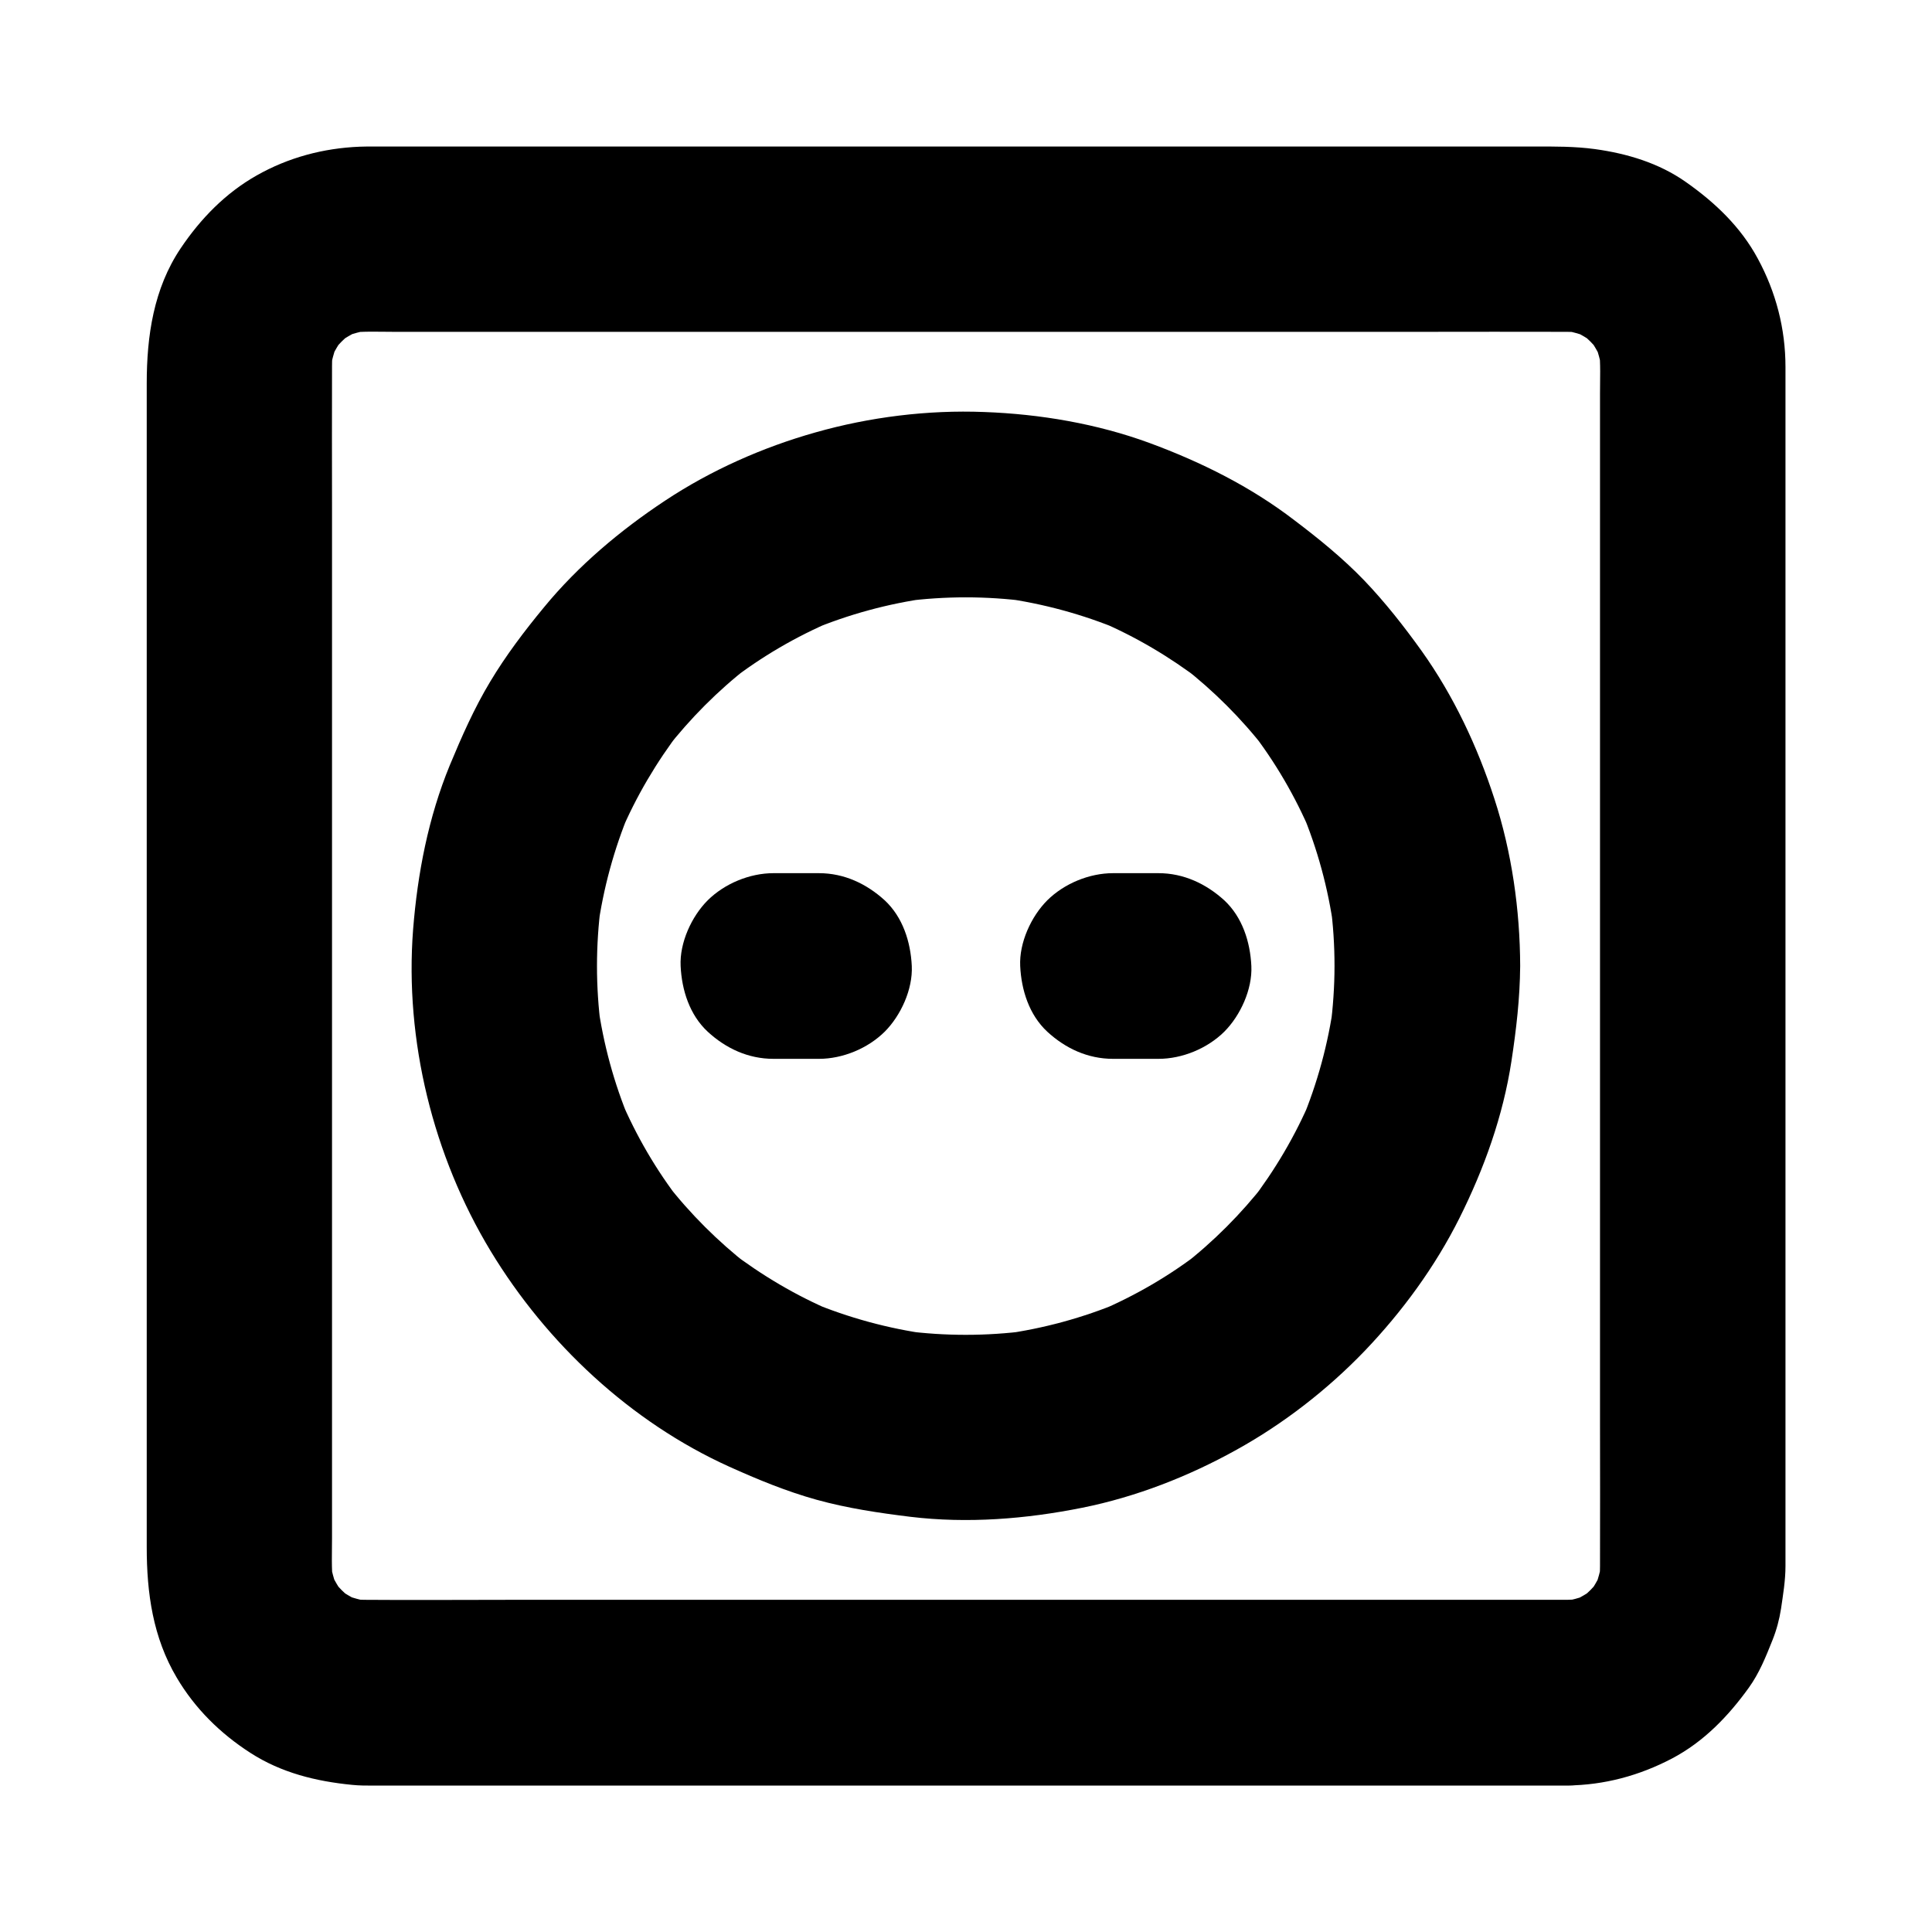 <?xml version="1.0" encoding="UTF-8"?>
<!-- The Best Svg Icon site in the world: iconSvg.co, Visit us! https://iconsvg.co -->
<svg fill="#000000" width="800px" height="800px" version="1.1" viewBox="144 144 512 512" xmlns="http://www.w3.org/2000/svg">
 <g>
  <path d="m559.31 567.97h-32.078-76.898-92.691-79.457c-12.398 0-24.848 0.098-37.246 0-1.477 0-2.953-0.098-4.379-0.246 2.164 0.297 4.379 0.59 6.543 0.887-3.102-0.395-6.051-1.23-8.953-2.41 1.969 0.836 3.938 1.672 5.856 2.461-2.609-1.133-5.019-2.559-7.281-4.281 1.672 1.277 3.297 2.559 4.969 3.836-2.215-1.77-4.184-3.738-5.953-5.953 1.277 1.672 2.559 3.297 3.836 4.969-1.723-2.262-3.148-4.676-4.281-7.281 0.836 1.969 1.672 3.938 2.461 5.856-1.23-2.902-2.016-5.856-2.41-8.953 0.297 2.164 0.59 4.379 0.887 6.543-0.441-3.887-0.246-7.871-0.246-11.809v-22.828-76.555-93.137-80.246c0-12.645-0.051-25.238 0-37.883 0-1.477 0.098-2.953 0.246-4.43-0.297 2.164-0.59 4.379-0.887 6.543 0.395-3.102 1.23-6.051 2.41-8.953-0.836 1.969-1.672 3.938-2.461 5.856 1.133-2.609 2.559-5.019 4.281-7.281-1.277 1.672-2.559 3.297-3.836 4.969 1.77-2.215 3.738-4.184 5.953-5.953-1.672 1.277-3.297 2.559-4.969 3.836 2.262-1.723 4.676-3.148 7.281-4.281-1.969 0.836-3.938 1.672-5.856 2.461 2.902-1.23 5.856-2.016 8.953-2.41-2.164 0.297-4.379 0.59-6.543 0.887 3.887-0.441 7.871-0.246 11.809-0.246h22.828 76.555 93.137 80.246c12.645 0 25.238-0.051 37.883 0 1.477 0 2.953 0.098 4.43 0.246-2.164-0.297-4.379-0.59-6.543-0.887 3.102 0.395 6.051 1.23 8.953 2.41-1.969-0.836-3.938-1.672-5.856-2.461 2.609 1.133 5.019 2.559 7.281 4.281-1.672-1.277-3.297-2.559-4.969-3.836 2.215 1.77 4.184 3.738 5.953 5.953-1.277-1.672-2.559-3.297-3.836-4.969 1.723 2.262 3.148 4.676 4.281 7.281-0.836-1.969-1.672-3.938-2.461-5.856 1.23 2.902 2.016 5.856 2.41 8.953-0.297-2.164-0.59-4.379-0.887-6.543 0.441 3.887 0.246 7.871 0.246 11.809v22.828 76.555 93.137 80.246c0 12.645 0.051 25.238 0 37.883 0 1.477-0.098 2.953-0.246 4.43 0.297-2.164 0.59-4.379 0.887-6.543-0.395 3.102-1.23 6.051-2.41 8.953 0.836-1.969 1.672-3.938 2.461-5.856-1.133 2.609-2.559 5.019-4.281 7.281 1.277-1.672 2.559-3.297 3.836-4.969-1.77 2.215-3.738 4.184-5.953 5.953 1.672-1.277 3.297-2.559 4.969-3.836-2.262 1.723-4.676 3.148-7.281 4.281 1.969-0.836 3.938-1.672 5.856-2.461-2.902 1.23-5.856 2.016-8.953 2.41 2.164-0.297 4.379-0.59 6.543-0.887-1.383 0.148-2.758 0.195-4.137 0.246-6.348 0.051-12.891 2.707-17.418 7.184-4.281 4.281-7.477 11.266-7.184 17.418 0.297 6.348 2.363 12.941 7.184 17.418 4.773 4.379 10.773 7.281 17.418 7.184 9.84-0.098 19.141-2.609 27.848-7.184 8.363-4.43 14.809-11.121 20.27-18.695 2.805-3.887 4.527-8.215 6.297-12.645 1.082-2.707 1.82-5.461 2.262-8.316 0.543-3.738 1.18-7.477 1.18-11.316v-13.383-29.473-41.23-48.02-50.676-48.316-41.625-30.504-14.516c0-10.137-2.508-19.828-7.332-28.734-4.527-8.414-11.367-14.906-19.09-20.32-7.133-5.019-15.547-7.527-24.059-8.707-5.461-0.738-10.676-0.688-16.188-0.688h-26.125-38.672-46.738-50.527-49.25-43.836-33.457-18.746c-1.277 0-2.559 0-3.836 0.051-9.645 0.395-18.895 2.856-27.305 7.625-8.266 4.676-14.859 11.465-20.121 19.285-7.184 10.676-9.004 23.273-9.004 35.816v22.336 36.016 45.461 49.84 49.938 45.656 36.359 22.828c0 12.102 1.625 23.91 7.969 34.586 4.82 8.168 11.562 14.809 19.531 19.926 8.168 5.266 17.367 7.527 26.914 8.461 1.871 0.195 3.691 0.195 5.559 0.195h18.301 33.113 43.641 49.152 50.578 46.938 38.965 26.566 9.348c6.297 0 12.941-2.754 17.418-7.184 4.281-4.281 7.477-11.266 7.184-17.418-0.297-6.348-2.363-12.941-7.184-17.418-4.969-4.461-10.871-7.215-17.562-7.215z"/>
  <path d="m497.66 400c0 5.461-0.395 10.922-1.082 16.383 0.297-2.164 0.59-4.379 0.887-6.543-1.477 10.727-4.328 21.207-8.512 31.242 0.836-1.969 1.672-3.938 2.461-5.856-4.133 9.742-9.543 18.895-15.988 27.305 1.277-1.672 2.559-3.297 3.836-4.969-6.348 8.117-13.629 15.449-21.797 21.797 1.672-1.277 3.297-2.559 4.969-3.836-8.363 6.496-17.562 11.855-27.305 15.988 1.969-0.836 3.938-1.672 5.856-2.461-9.988 4.184-20.469 7.035-31.242 8.512 2.164-0.297 4.379-0.59 6.543-0.887-10.875 1.426-21.844 1.426-32.719 0 2.164 0.297 4.379 0.59 6.543 0.887-10.727-1.477-21.207-4.328-31.242-8.512 1.969 0.836 3.938 1.672 5.856 2.461-9.742-4.133-18.895-9.543-27.305-15.988 1.672 1.277 3.297 2.559 4.969 3.836-8.117-6.348-15.449-13.629-21.797-21.797 1.277 1.672 2.559 3.297 3.836 4.969-6.496-8.363-11.855-17.562-15.988-27.305 0.836 1.969 1.672 3.938 2.461 5.856-4.184-9.988-7.035-20.469-8.512-31.242 0.297 2.164 0.59 4.379 0.887 6.543-1.426-10.875-1.426-21.844 0-32.719-0.297 2.164-0.59 4.379-0.887 6.543 1.477-10.727 4.328-21.207 8.512-31.242-0.836 1.969-1.672 3.938-2.461 5.856 4.133-9.742 9.543-18.895 15.988-27.305-1.277 1.672-2.559 3.297-3.836 4.969 6.348-8.117 13.629-15.449 21.797-21.797-1.672 1.277-3.297 2.559-4.969 3.836 8.363-6.496 17.562-11.855 27.305-15.988-1.969 0.836-3.938 1.672-5.856 2.461 9.988-4.184 20.469-7.035 31.242-8.512-2.164 0.297-4.379 0.59-6.543 0.887 10.875-1.426 21.844-1.426 32.719 0-2.164-0.297-4.379-0.59-6.543-0.887 10.727 1.477 21.207 4.328 31.242 8.512-1.969-0.836-3.938-1.672-5.856-2.461 9.742 4.133 18.895 9.543 27.305 15.988-1.672-1.277-3.297-2.559-4.969-3.836 8.117 6.348 15.449 13.629 21.797 21.797-1.277-1.672-2.559-3.297-3.836-4.969 6.496 8.363 11.855 17.562 15.988 27.305-0.836-1.969-1.672-3.938-2.461-5.856 4.184 9.988 7.035 20.469 8.512 31.242-0.297-2.164-0.59-4.379-0.887-6.543 0.738 5.41 1.082 10.875 1.082 16.336 0 6.297 2.754 12.941 7.184 17.418 4.281 4.281 11.266 7.477 17.418 7.184 6.348-0.297 12.941-2.363 17.418-7.184 4.43-4.82 7.231-10.727 7.184-17.418-0.051-14.859-2.215-30.16-6.84-44.328-4.477-13.824-10.824-27.305-19.238-39.113-4.723-6.594-9.742-12.988-15.352-18.844-5.656-5.856-11.906-10.922-18.402-15.844-11.609-8.906-24.648-15.398-38.375-20.469-13.922-5.117-29.027-7.676-43.836-8.215-14.957-0.59-30.355 1.328-44.723 5.41-13.973 3.938-27.699 10.035-39.805 18.055-11.906 7.871-23.074 17.27-32.129 28.289-5.164 6.25-10.086 12.742-14.27 19.73-4.231 7.035-7.527 14.516-10.676 22.09-5.707 13.875-8.562 28.684-9.742 43.59-2.262 29.371 5.312 60.023 20.566 85.215 14.809 24.453 37.098 45.312 63.223 57.121 7.527 3.394 15.152 6.543 23.125 8.758 8.168 2.262 16.48 3.492 24.895 4.527 15.152 1.82 30.602 0.59 45.559-2.41 14.219-2.856 28.191-8.316 40.836-15.352 12.449-6.887 24.109-15.941 33.949-26.176 9.938-10.383 18.695-22.336 25.141-35.227 6.543-13.086 11.562-27.059 13.777-41.574 1.277-8.363 2.262-16.777 2.312-25.238 0-6.297-2.754-12.941-7.184-17.418-4.281-4.281-11.266-7.477-17.418-7.184-13.332 0.594-24.547 10.828-24.598 24.605z"/>
  <path d="m361.03 375.4h-12.055c-6.297 0-12.941 2.754-17.418 7.184-4.281 4.281-7.477 11.266-7.184 17.418 0.297 6.348 2.363 12.941 7.184 17.418 4.82 4.43 10.727 7.184 17.418 7.184h12.055c6.297 0 12.941-2.754 17.418-7.184 4.281-4.281 7.477-11.266 7.184-17.418-0.297-6.348-2.363-12.941-7.184-17.418-4.82-4.379-10.727-7.184-17.418-7.184z"/>
  <path d="m451.02 375.4h-12.055c-6.297 0-12.941 2.754-17.418 7.184-4.281 4.281-7.477 11.266-7.184 17.418 0.297 6.348 2.363 12.941 7.184 17.418 4.82 4.43 10.727 7.184 17.418 7.184h12.055c6.297 0 12.941-2.754 17.418-7.184 4.281-4.281 7.477-11.266 7.184-17.418-0.297-6.348-2.363-12.941-7.184-17.418-4.824-4.379-10.777-7.184-17.418-7.184z"/>
 </g>
</svg>